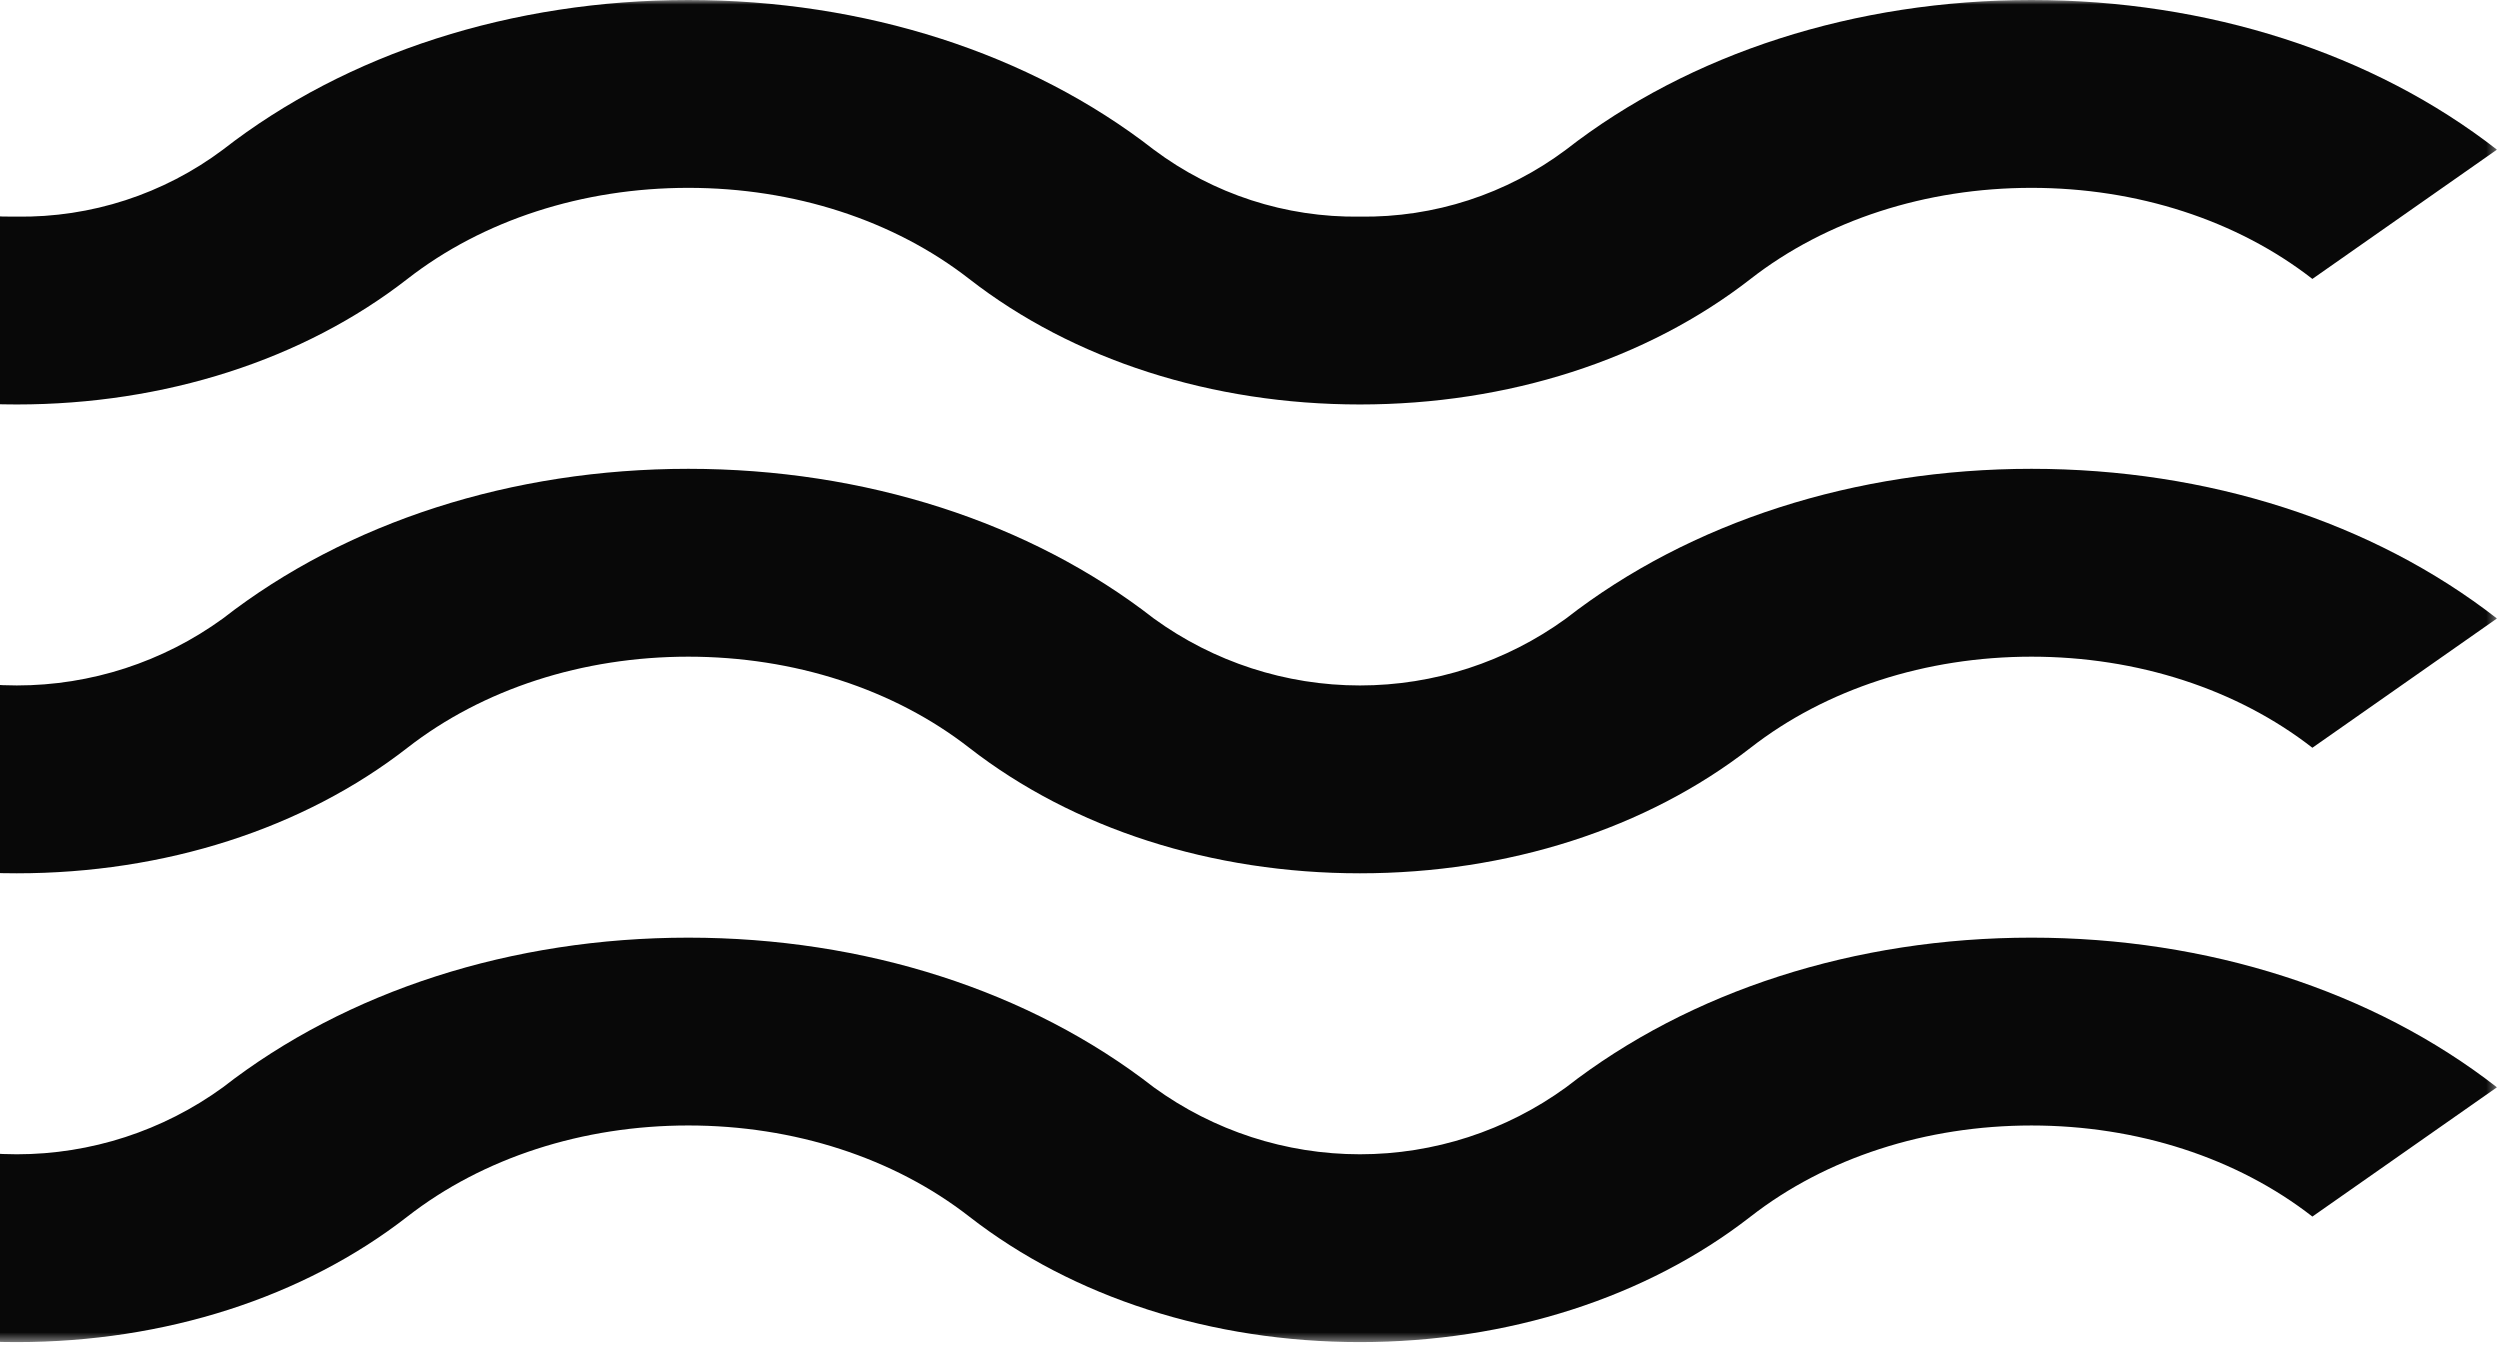 <?xml version="1.0" encoding="UTF-8"?> <svg xmlns="http://www.w3.org/2000/svg" width="273" height="147" viewBox="0 0 273 147" fill="none"><mask id="mask0_16_3479" style="mask-type:luminance" maskUnits="userSpaceOnUse" x="-269" y="0" width="542" height="147"><path d="M272.663 0H-269V146.562H272.663V0Z" fill="white"></path></mask><g mask="url(#mask0_16_3479)"><path d="M148.5 44.168C132.341 44.168 117.19 39.299 105.837 30.458C97.602 24.044 86.709 20.513 75.163 20.513C63.617 20.513 52.727 24.044 44.492 30.458C33.139 39.299 17.992 44.168 1.83 44.168C-14.332 44.168 -29.48 39.298 -40.833 30.458C-49.07 24.044 -59.961 20.513 -71.506 20.513C-83.051 20.513 -93.944 24.044 -102.18 30.458C-113.531 39.299 -128.68 44.168 -144.84 44.168C-161 44.168 -176.147 39.3 -187.5 30.458C-195.737 24.044 -206.628 20.513 -218.173 20.513C-229.718 20.513 -240.61 24.043 -248.847 30.458L-269 16.342C-255.467 5.8 -237.416 0 -218.173 0C-198.93 0 -180.88 5.8 -167.347 16.342C-160.858 21.201 -152.943 23.773 -144.837 23.656C-136.732 23.773 -128.817 21.201 -122.329 16.343C-108.8 5.8 -90.745 0 -71.5 0C-52.255 0 -34.207 5.8 -20.674 16.342C-14.185 21.201 -6.27 23.773 1.836 23.656C9.941 23.773 17.857 21.201 24.345 16.343C37.875 5.8 55.924 0 75.166 0C94.408 0 112.46 5.8 125.993 16.342C132.482 21.201 140.397 23.773 148.503 23.656C156.608 23.773 164.523 21.201 171.011 16.343C184.545 5.8 202.6 0 221.839 0C241.078 0 259.13 5.8 272.663 16.342L252.512 30.458C244.275 24.044 233.382 20.513 221.839 20.513C210.296 20.513 199.4 24.044 191.165 30.458C179.812 39.299 164.665 44.168 148.503 44.168" fill="#080808"></path><path d="M148.5 95.365C132.341 95.365 117.19 90.495 105.837 81.654C97.602 75.241 86.709 71.709 75.163 71.709C63.617 71.709 52.727 75.241 44.492 81.655C33.139 90.496 17.992 95.365 1.83 95.365C-14.332 95.365 -29.48 90.495 -40.833 81.654C-49.07 75.241 -59.961 71.709 -71.506 71.709C-83.051 71.709 -93.944 75.241 -102.18 81.655C-113.531 90.496 -128.68 95.365 -144.84 95.365C-161 95.365 -176.147 90.495 -187.5 81.654C-195.737 75.241 -206.628 71.709 -218.173 71.709C-229.718 71.709 -240.61 75.24 -248.847 81.655L-269 67.539C-255.467 57 -237.416 51.196 -218.173 51.196C-198.93 51.196 -180.88 56.996 -167.347 67.539C-160.804 72.292 -152.925 74.851 -144.838 74.851C-136.751 74.851 -128.872 72.292 -122.329 67.539C-108.8 57 -90.745 51.196 -71.5 51.196C-52.255 51.196 -34.207 56.996 -20.674 67.539C-14.131 72.292 -6.252 74.851 1.835 74.851C9.922 74.851 17.801 72.292 24.344 67.539C37.877 56.999 55.926 51.195 75.168 51.195C94.41 51.195 112.462 56.995 125.995 67.538C132.538 72.291 140.417 74.852 148.504 74.852C156.591 74.852 164.47 72.291 171.013 67.538C184.546 56.999 202.597 51.195 221.84 51.195C241.083 51.195 259.131 56.995 272.664 67.538L252.512 81.655C244.275 75.241 233.382 71.709 221.839 71.709C210.296 71.709 199.4 75.241 191.165 81.655C179.812 90.496 164.665 95.365 148.503 95.365" fill="#080808"></path><path d="M148.5 146.557C132.341 146.557 117.19 141.687 105.837 132.847C97.602 126.433 86.709 122.901 75.163 122.901C63.617 122.901 52.727 126.433 44.492 132.847C33.139 141.688 17.992 146.557 1.83 146.557C-14.332 146.557 -29.48 141.687 -40.833 132.847C-49.07 126.433 -59.961 122.901 -71.506 122.901C-83.051 122.901 -93.944 126.433 -102.18 132.847C-113.531 141.688 -128.68 146.557 -144.84 146.557C-161 146.557 -176.15 141.687 -187.503 132.847C-195.74 126.433 -206.631 122.901 -218.176 122.901C-229.721 122.901 -240.614 126.433 -248.85 132.847L-269 118.736C-255.467 108.198 -237.416 102.393 -218.173 102.393C-198.93 102.393 -180.88 108.193 -167.347 118.736C-160.804 123.489 -152.925 126.048 -144.838 126.048C-136.751 126.048 -128.872 123.489 -122.329 118.736C-108.8 108.198 -90.745 102.393 -71.5 102.393C-52.255 102.393 -34.207 108.193 -20.674 118.736C-14.131 123.489 -6.252 126.048 1.835 126.048C9.922 126.048 17.801 123.489 24.344 118.736C37.877 108.197 55.926 102.392 75.168 102.392C94.41 102.392 112.462 108.192 125.995 118.735C132.538 123.488 140.417 126.047 148.504 126.047C156.591 126.047 164.47 123.488 171.013 118.735C184.546 108.196 202.597 102.391 221.84 102.391C241.083 102.391 259.131 108.191 272.664 118.734L252.512 132.849C244.275 126.435 233.382 122.903 221.839 122.903C210.296 122.903 199.4 126.435 191.165 132.849C179.812 141.692 164.662 146.557 148.5 146.557Z" fill="#080808"></path></g></svg> 